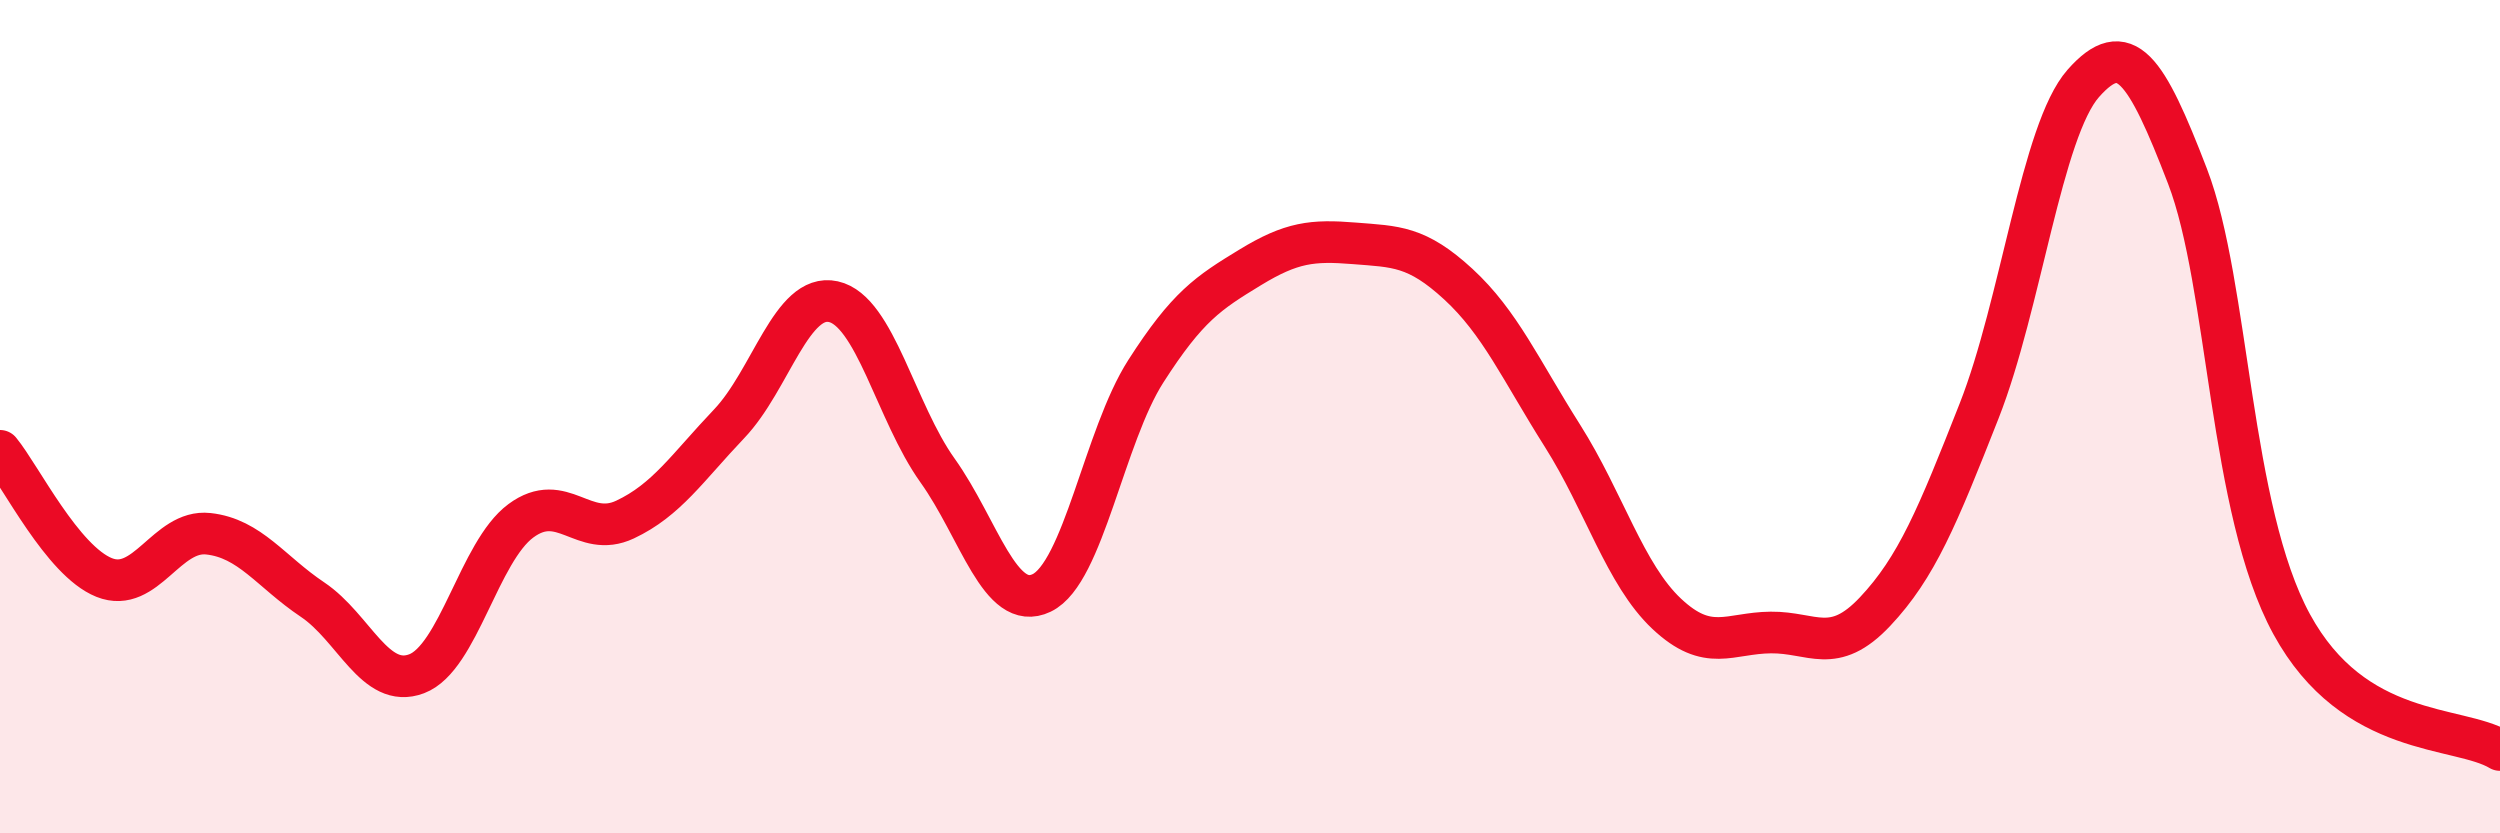
    <svg width="60" height="20" viewBox="0 0 60 20" xmlns="http://www.w3.org/2000/svg">
      <path
        d="M 0,10.82 C 0.5,11.43 1.5,13.46 2.5,13.86 C 3.5,14.26 4,12.7 5,12.81 C 6,12.92 6.5,13.72 7.5,14.39 C 8.5,15.06 9,16.55 10,16.17 C 11,15.79 11.5,13.24 12.5,12.5 C 13.5,11.76 14,12.94 15,12.47 C 16,12 16.5,11.22 17.5,10.17 C 18.5,9.12 19,7.02 20,7.24 C 21,7.46 21.5,9.89 22.5,11.29 C 23.5,12.69 24,14.71 25,14.23 C 26,13.75 26.5,10.47 27.5,8.91 C 28.5,7.35 29,7.03 30,6.42 C 31,5.81 31.5,5.76 32.5,5.84 C 33.5,5.92 34,5.9 35,6.82 C 36,7.74 36.5,8.88 37.5,10.46 C 38.5,12.04 39,13.79 40,14.73 C 41,15.67 41.5,15.19 42.5,15.18 C 43.5,15.17 44,15.74 45,14.68 C 46,13.62 46.5,12.4 47.5,9.86 C 48.5,7.32 49,3.13 50,2 C 51,0.87 51.5,1.63 52.5,4.23 C 53.5,6.83 53.5,12.23 55,14.98 C 56.5,17.73 59,17.4 60,18L60 20L0 20Z"
        fill="#EB0A25"
        opacity="0.1"
        stroke-linecap="round"
        stroke-linejoin="round"
      />
      <path
        d="M 0,10.82 C 0.5,11.43 1.5,13.46 2.5,13.86 C 3.5,14.26 4,12.7 5,12.81 C 6,12.92 6.5,13.72 7.5,14.39 C 8.5,15.06 9,16.55 10,16.17 C 11,15.79 11.5,13.24 12.5,12.5 C 13.5,11.76 14,12.94 15,12.47 C 16,12 16.5,11.22 17.5,10.17 C 18.5,9.12 19,7.02 20,7.24 C 21,7.46 21.5,9.89 22.5,11.29 C 23.5,12.69 24,14.71 25,14.23 C 26,13.75 26.5,10.47 27.5,8.91 C 28.5,7.35 29,7.03 30,6.42 C 31,5.81 31.5,5.76 32.5,5.84 C 33.5,5.92 34,5.9 35,6.82 C 36,7.74 36.5,8.88 37.5,10.46 C 38.5,12.04 39,13.79 40,14.73 C 41,15.67 41.5,15.19 42.5,15.18 C 43.5,15.17 44,15.74 45,14.68 C 46,13.62 46.5,12.4 47.5,9.86 C 48.5,7.32 49,3.13 50,2 C 51,0.87 51.5,1.63 52.5,4.23 C 53.5,6.83 53.5,12.23 55,14.98 C 56.5,17.73 59,17.4 60,18"
        stroke="#EB0A25"
        stroke-width="1"
        fill="none"
        stroke-linecap="round"
        stroke-linejoin="round"
      />
    </svg>
  